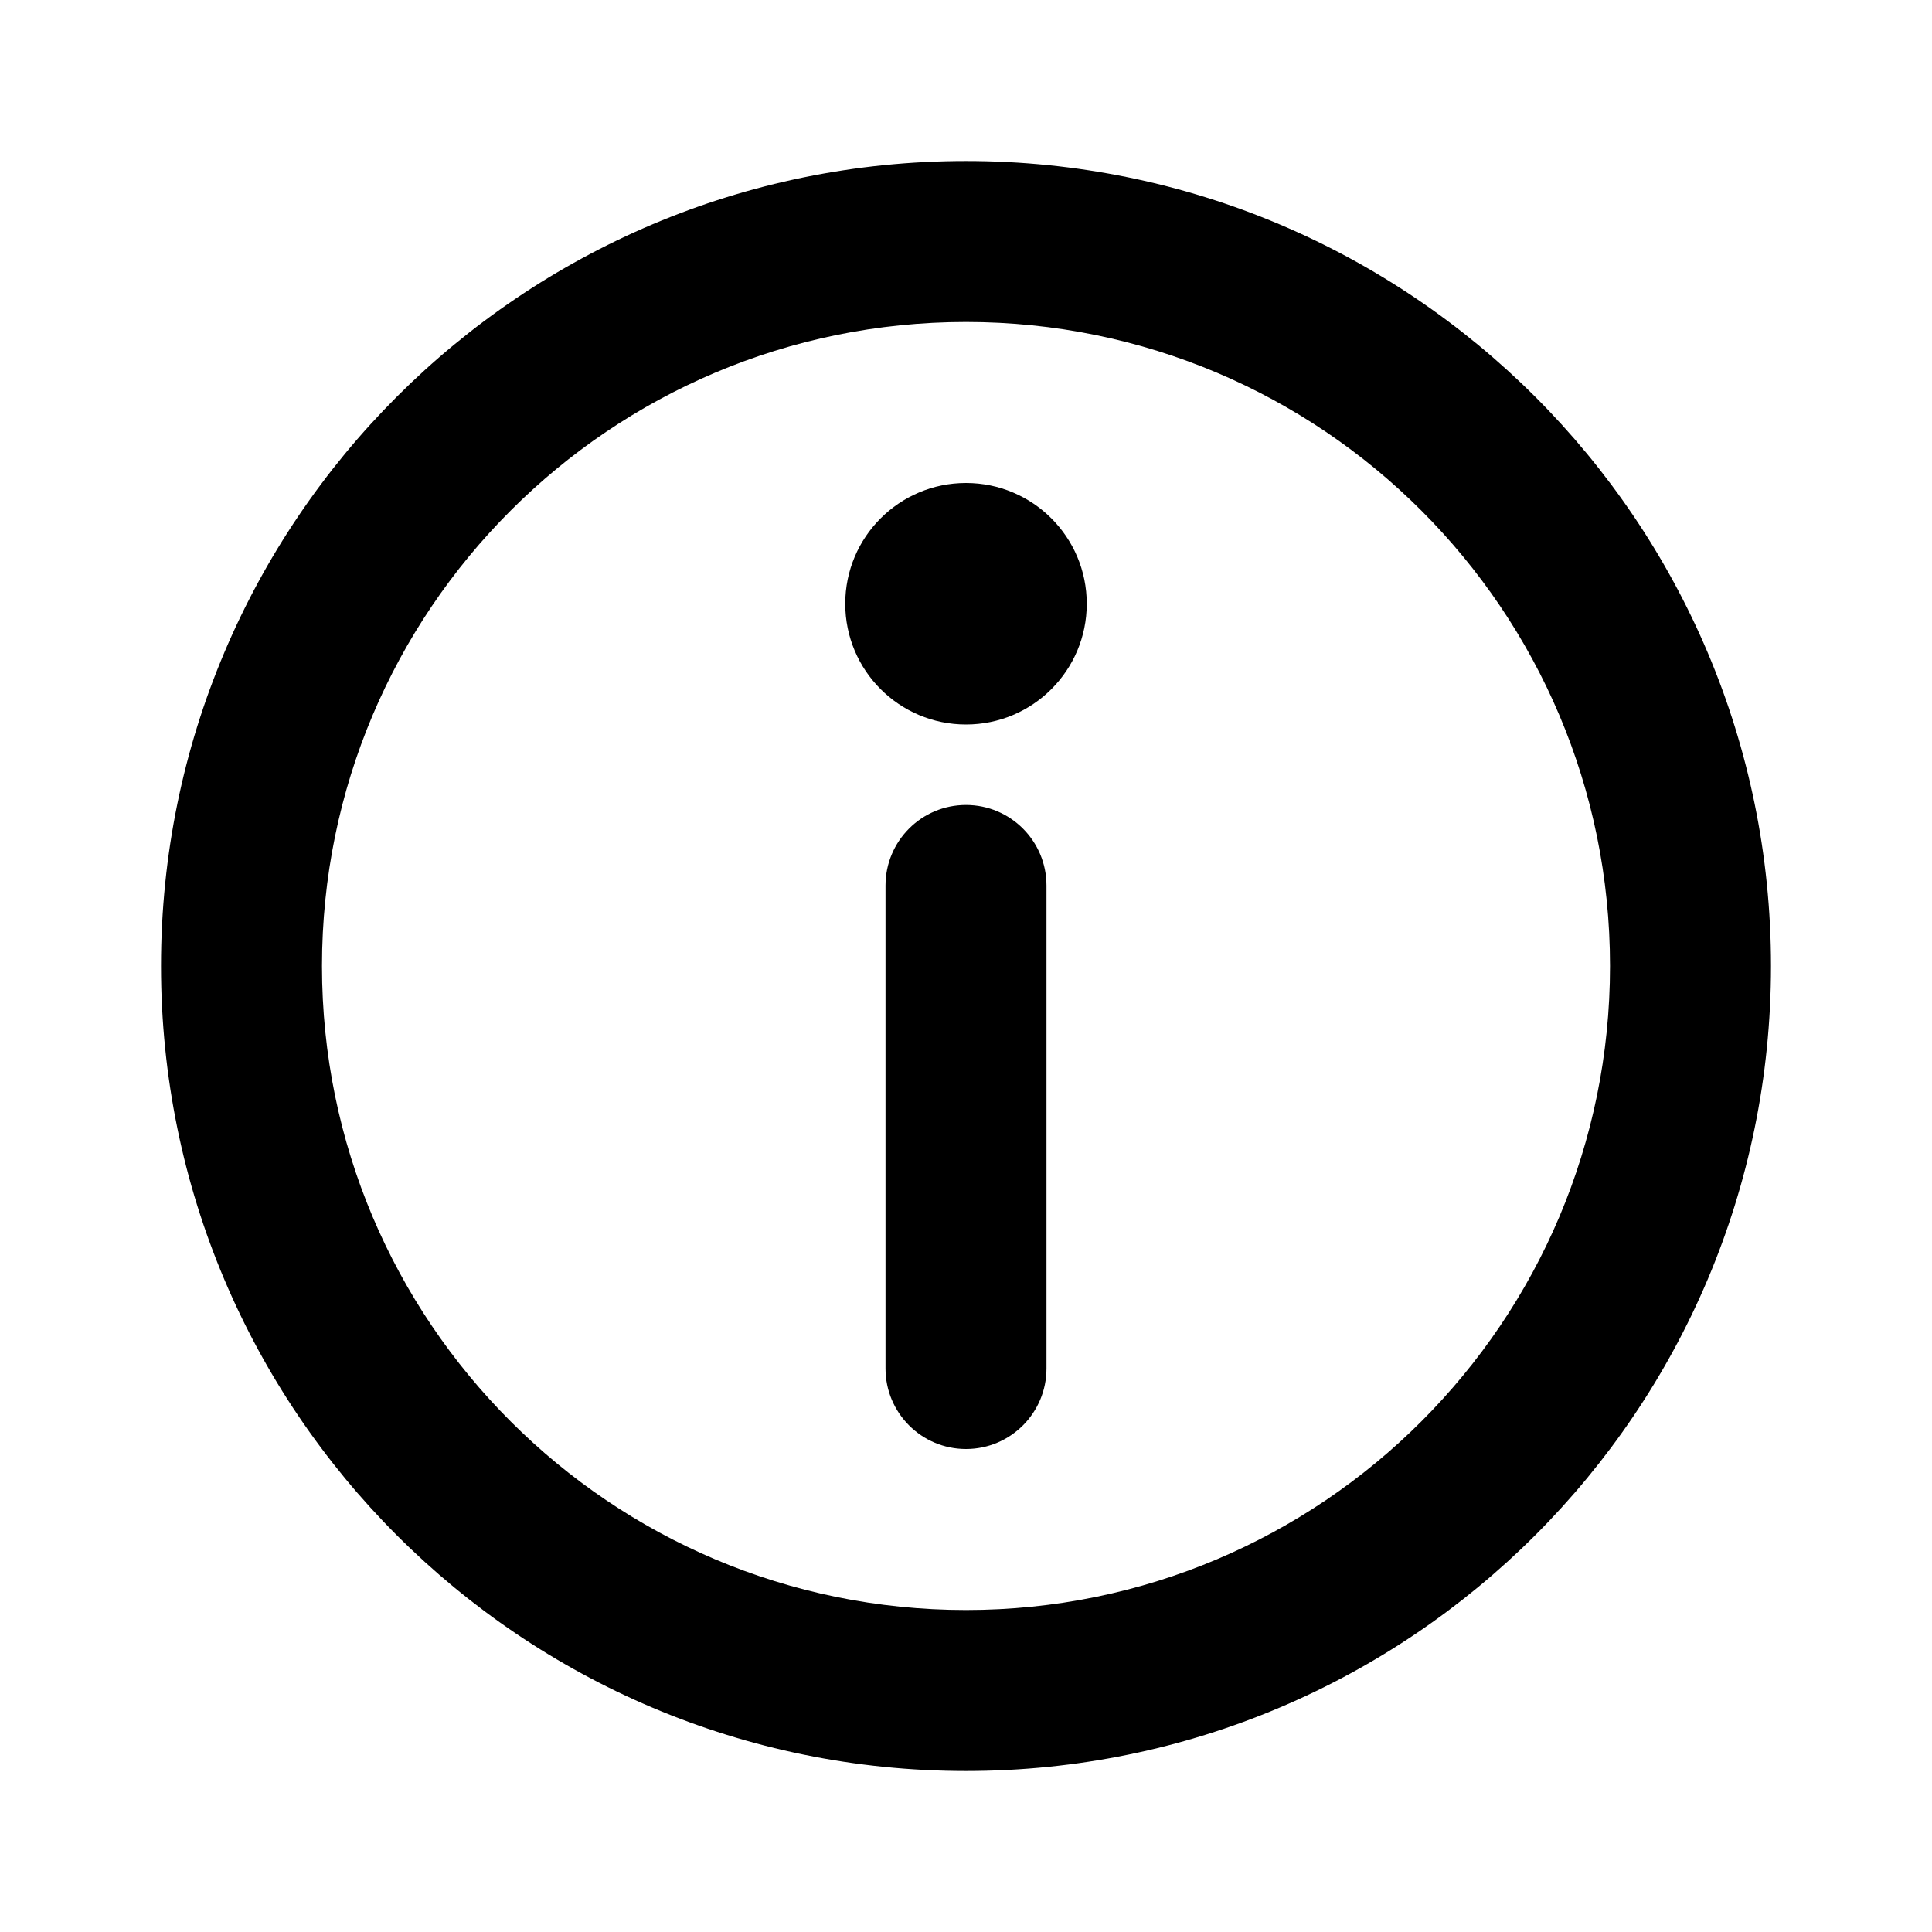 <?xml version="1.0" encoding="UTF-8" standalone="no"?>
<svg xmlns="http://www.w3.org/2000/svg" fill="none" height="60" viewBox="0 0 50 50" width="60">
  
  <path clip-rule="evenodd" d="M25 8.333C15.795 8.333 8.333 15.795 8.333 25C8.333 34.205 15.795 41.667 25 41.667C34.205 41.667 41.667 34.205 41.667 25C41.667 15.795 34.205 8.333 25 8.333ZM4.167 25C4.167 13.494 13.494 4.167 25 4.167C36.506 4.167 45.833 13.494 45.833 25C45.833 36.506 36.506 45.833 25 45.833C13.494 45.833 4.167 36.506 4.167 25Z" fill="black" fill-rule="evenodd"/>
  
  <path clip-rule="evenodd" d="M25 20.833C26.151 20.833 27.083 21.766 27.083 22.917V35.417C27.083 36.567 26.151 37.5 25 37.5C23.849 37.5 22.917 36.567 22.917 35.417V22.917C22.917 21.766 23.849 20.833 25 20.833Z" fill="black" fill-rule="evenodd"/>
  
  <path d="M28.125 15.625C28.125 17.351 26.726 18.75 25 18.75C23.274 18.75 21.875 17.351 21.875 15.625C21.875 13.899 23.274 12.5 25 12.5C26.726 12.5 28.125 13.899 28.125 15.625Z" fill="black"/>
  
</svg>
